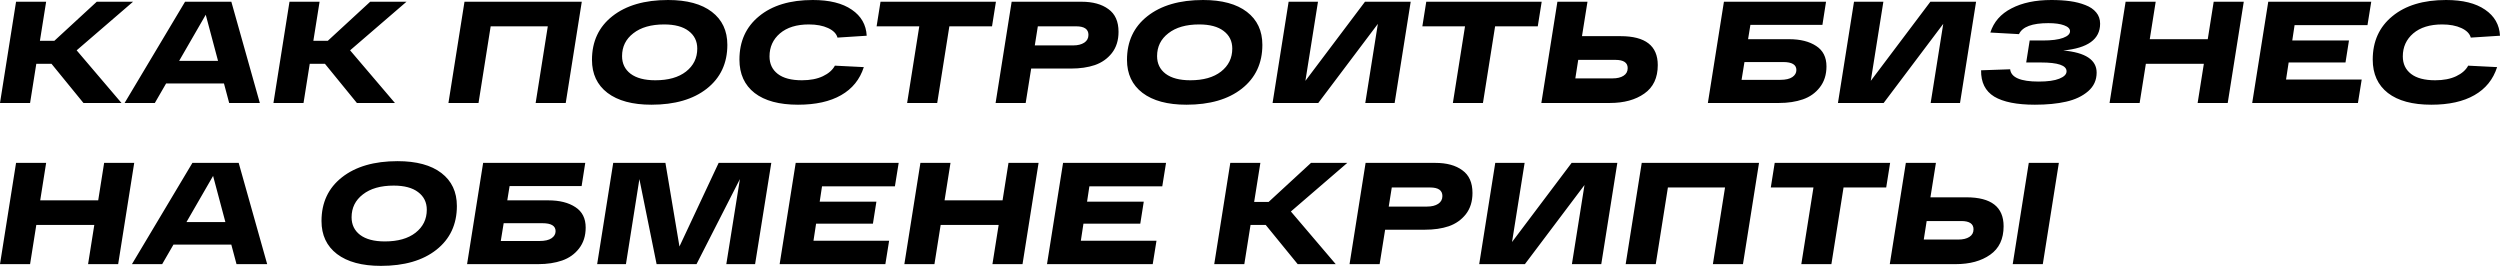 <?xml version="1.0" encoding="UTF-8"?> <svg xmlns="http://www.w3.org/2000/svg" width="2420" height="258" viewBox="0 0 2420 258" fill="none"> <path d="M128.801 1.68L74.201 48.72L117.601 99.68H80.781L49.84 61.74H35.14L29.12 99.68H-1.9327e-05L15.54 1.68H44.66L38.64 39.48H52.64L93.661 1.68H128.801ZM221.838 99.68L216.798 80.78H160.798L149.878 99.68H120.617L179.138 1.68H223.938L251.519 99.68H221.838ZM173.398 58.94H211.058L199.158 14.28L173.398 58.94ZM393.491 1.68L338.89 48.72L382.29 99.68H345.47L314.53 61.74H299.83L293.81 99.68H264.69L280.23 1.68H309.35L303.33 39.48H317.33L358.35 1.68H393.491ZM449.626 1.68H563.166L547.626 99.68H518.506L530.266 25.48H474.966L463.206 99.68H434.085L449.626 1.68ZM573.032 57.96C573.032 40.133 579.612 26.04 592.772 15.68C606.026 5.226 623.993 -0 646.673 -0C664.966 -0 679.106 3.826 689.093 11.48C699.08 19.133 704.073 29.773 704.073 43.4C704.073 61.227 697.446 75.367 684.193 85.82C671.033 96.18 653.159 101.36 630.573 101.36C612.279 101.36 598.092 97.534 588.012 89.88C578.026 82.227 573.032 71.587 573.032 57.96ZM602.152 54.32C602.152 61.507 604.906 67.2 610.412 71.4C616.012 75.6 623.993 77.7 634.353 77.7C646.953 77.7 656.846 74.9 664.033 69.3C671.313 63.607 674.953 56.187 674.953 47.04C674.953 39.853 672.153 34.16 666.553 29.96C661.046 25.76 653.159 23.66 642.893 23.66C630.293 23.66 620.353 26.507 613.072 32.2C605.792 37.8 602.152 45.173 602.152 54.32ZM776.251 77.7C784.278 77.7 791.045 76.394 796.552 73.78C802.058 71.167 805.932 67.76 808.172 63.56L836.172 64.96C832.345 76.907 825.018 85.96 814.192 92.12C803.458 98.281 789.552 101.36 772.471 101.36C754.271 101.36 740.271 97.581 730.471 90.02C720.671 82.367 715.771 71.587 715.771 57.68C715.771 40.04 722.118 26.04 734.811 15.68C747.505 5.226 764.818 -0 786.751 -0C802.898 -0 815.498 3.126 824.552 9.38C833.605 15.54 838.412 23.94 838.972 34.58L810.692 36.4C809.665 32.573 806.632 29.493 801.592 27.16C796.552 24.826 790.345 23.66 782.971 23.66C771.118 23.66 761.785 26.553 754.971 32.34C748.251 38.127 744.891 45.547 744.891 54.6C744.891 61.787 747.551 67.434 752.871 71.54C758.191 75.647 765.985 77.7 776.251 77.7ZM964.06 1.68L960.28 25.48H918.979L907.219 99.68H878.099L889.859 25.48H848.559L852.339 1.68H964.06ZM1046.9 1.68C1057.82 1.68 1066.5 4.06 1072.94 8.82C1079.47 13.486 1082.74 20.813 1082.74 30.8C1082.74 39.013 1080.59 45.873 1076.3 51.38C1072.01 56.794 1066.5 60.667 1059.78 63C1053.15 65.24 1045.45 66.36 1036.68 66.36H998.178L992.858 99.68H963.738L979.278 1.68H1046.9ZM1038.78 43.96C1043.26 43.96 1046.85 43.073 1049.56 41.3C1052.27 39.527 1053.62 37.007 1053.62 33.74C1053.62 28.233 1049.65 25.48 1041.72 25.48H1004.62L1001.68 43.96H1038.78ZM1090.93 57.96C1090.93 40.133 1097.51 26.04 1110.67 15.68C1123.92 5.226 1141.89 -0 1164.57 -0C1182.86 -0 1197 3.826 1206.99 11.48C1216.97 19.133 1221.97 29.773 1221.97 43.4C1221.97 61.227 1215.34 75.367 1202.09 85.82C1188.93 96.18 1171.05 101.36 1148.47 101.36C1130.17 101.36 1115.99 97.534 1105.91 89.88C1095.92 82.227 1090.93 71.587 1090.93 57.96ZM1120.05 54.32C1120.05 61.507 1122.8 67.2 1128.31 71.4C1133.91 75.6 1141.89 77.7 1152.25 77.7C1164.85 77.7 1174.74 74.9 1181.93 69.3C1189.21 63.607 1192.85 56.187 1192.85 47.04C1192.85 39.853 1190.05 34.16 1184.45 29.96C1178.94 25.76 1171.05 23.66 1160.79 23.66C1148.19 23.66 1138.25 26.507 1130.97 32.2C1123.69 37.8 1120.05 45.173 1120.05 54.32ZM1321.31 1.68H1365.55L1350.01 99.68H1321.59L1333.77 23.1L1276.09 99.68H1231.85L1247.39 1.68H1275.81L1263.63 78.26L1321.31 1.68ZM1492.35 1.68L1488.56 25.48H1447.26L1435.5 99.68H1406.38L1418.14 25.48H1376.84L1380.62 1.68H1492.35ZM1568.74 35C1592.73 35 1604.72 44.333 1604.72 63C1604.72 75.32 1600.38 84.514 1591.7 90.58C1583.12 96.647 1572.01 99.68 1558.38 99.68H1492.02L1507.56 1.68H1536.68L1531.36 35H1568.74ZM1560.9 75.88C1565.38 75.88 1568.93 75.04 1571.54 73.36C1574.25 71.68 1575.6 69.207 1575.6 65.94C1575.6 60.62 1571.64 57.96 1563.7 57.96H1527.72L1524.92 75.88H1560.9ZM1731.9 37.94C1742.72 37.94 1751.45 40.133 1758.08 44.52C1764.7 48.813 1768.02 55.394 1768.02 64.26C1768.02 72.287 1765.87 79.054 1761.58 84.56C1757.38 89.974 1751.92 93.847 1745.2 96.18C1738.48 98.514 1730.78 99.68 1722.1 99.68H1653.22L1668.76 1.68H1767.6L1764.1 24.08H1694.38L1692.14 37.94H1731.9ZM1723.36 77.28C1728.49 77.28 1732.36 76.394 1734.98 74.62C1737.59 72.847 1738.9 70.56 1738.9 67.76C1738.9 62.627 1734.65 60.06 1726.16 60.06H1688.64L1685.84 77.28H1723.36ZM1868.6 1.68H1912.84L1897.3 99.68H1868.88L1881.06 23.1L1823.38 99.68H1779.14L1794.68 1.68H1823.1L1810.92 78.26L1868.6 1.68ZM1997.21 48.86C2018.77 50.82 2029.55 57.96 2029.55 70.28C2029.55 77.56 2026.8 83.58 2021.29 88.34C2015.79 93.1 2008.69 96.46 2000.01 98.421C1991.43 100.38 1981.35 101.36 1969.77 101.36C1952.32 101.36 1939.21 98.747 1930.43 93.52C1921.75 88.2 1917.51 79.707 1917.69 68.04L1945.83 67.06C1946.67 74.994 1955.87 78.96 1973.41 78.96C1982.19 78.96 1988.86 78.027 1993.43 76.16C1998.1 74.294 2000.43 71.914 2000.43 69.02C2000.43 63.327 1992.17 60.48 1975.65 60.48H1961.37L1964.73 39.2H1977.33C1986.01 39.2 1992.59 38.36 1997.07 36.68C2001.55 35 2003.79 32.853 2003.79 30.24C2003.79 27.813 2001.88 25.9 1998.05 24.5C1994.32 23.1 1989.23 22.4 1982.79 22.4C1967.11 22.4 1957.64 25.947 1954.37 33.04L1926.65 31.5C1929.92 21.233 1936.73 13.44 1947.09 8.12C1957.45 2.706 1970.33 -0 1985.73 -0C1992.36 -0 1998.38 0.373 2003.79 1.12C2009.21 1.866 2014.15 3.126 2018.63 4.9C2023.11 6.58 2026.61 8.96 2029.13 12.04C2031.65 15.027 2032.91 18.666 2032.91 22.96C2032.91 37.987 2021.01 46.62 1997.21 48.86ZM2142.85 1.68H2171.97L2156.43 99.68H2127.31L2133.33 61.74H2077.19L2071.17 99.68H2042.05L2057.59 1.68H2086.71L2080.97 37.94H2137.11L2142.85 1.68ZM2291.72 24.36H2221.15L2218.91 39.2H2273.8L2270.44 60.48H2215.41L2212.89 77H2286.12L2282.48 99.68H2180.13L2195.67 1.68H2295.36L2291.72 24.36ZM2357.28 77.7C2365.31 77.7 2372.07 76.394 2377.58 73.78C2383.09 71.167 2386.96 67.76 2389.2 63.56L2417.2 64.96C2413.37 76.907 2406.05 85.96 2395.22 92.12C2384.49 98.281 2370.58 101.36 2353.5 101.36C2335.3 101.36 2321.3 97.581 2311.5 90.02C2301.7 82.367 2296.8 71.587 2296.8 57.68C2296.8 40.04 2303.15 26.04 2315.84 15.68C2328.53 5.226 2345.85 -0 2367.78 -0C2383.93 -0 2396.53 3.126 2405.58 9.38C2414.63 15.54 2419.44 23.94 2420 34.58L2391.72 36.4C2390.69 32.573 2387.66 29.493 2382.62 27.16C2377.58 24.826 2371.37 23.66 2364 23.66C2352.15 23.66 2342.81 26.553 2336 32.34C2329.28 38.127 2325.92 45.547 2325.92 54.6C2325.92 61.787 2328.58 67.434 2333.9 71.54C2339.22 75.647 2347.01 77.7 2357.28 77.7ZM100.801 157.681H129.921L114.381 255.682H85.261L91.281 217.741H35.14L29.12 255.682H-1.9327e-05L15.54 157.681H44.66L38.92 193.941H95.061L100.801 157.681ZM228.948 255.682L223.908 236.782H167.907L156.987 255.682H127.727L186.247 157.681H231.048L258.628 255.682H228.948ZM180.507 214.941H218.168L206.268 170.281L180.507 214.941ZM311.214 213.961C311.214 196.135 317.794 182.041 330.954 171.681C344.207 161.228 362.174 156.001 384.854 156.001C403.148 156.001 417.288 159.828 427.275 167.481C437.261 175.134 442.255 185.774 442.255 199.401C442.255 217.228 435.628 231.368 422.375 241.822C409.214 252.182 391.341 257.362 368.754 257.362C350.461 257.362 336.274 253.535 326.194 245.882C316.207 238.228 311.214 227.588 311.214 213.961ZM340.334 210.321C340.334 217.508 343.087 223.201 348.594 227.401C354.194 231.602 362.174 233.702 372.534 233.702C385.134 233.702 395.028 230.902 402.214 225.301C409.494 219.608 413.134 212.188 413.134 203.041C413.134 195.855 410.334 190.161 404.734 185.961C399.228 181.761 391.341 179.661 381.074 179.661C368.474 179.661 358.534 182.508 351.254 188.201C343.974 193.801 340.334 201.175 340.334 210.321ZM530.813 193.941C541.64 193.941 550.367 196.135 556.993 200.521C563.62 204.815 566.933 211.395 566.933 220.261C566.933 228.288 564.787 235.055 560.493 240.562C556.293 245.975 550.833 249.848 544.113 252.182C537.393 254.515 529.693 255.682 521.013 255.682H452.132L467.673 157.681H566.513L563.013 180.081H493.293L491.053 193.941H530.813ZM522.273 233.282C527.406 233.282 531.28 232.395 533.893 230.622C536.506 228.848 537.813 226.561 537.813 223.761C537.813 218.628 533.566 216.061 525.073 216.061H487.553L484.753 233.282H522.273ZM695.652 157.681H746.613L730.933 255.682H703.072L716.233 173.361L674.232 255.682H635.592L618.932 173.361L605.912 255.682H578.051L593.592 157.681H644.132L657.712 238.602L695.652 157.681ZM866.274 180.361H795.714L793.474 195.201H848.354L844.994 216.481H789.974L787.454 233.002H860.674L857.034 255.682H754.693L770.234 157.681H869.914L866.274 180.361ZM976.218 157.681H1005.34L989.798 255.682H960.678L966.698 217.741H910.557L904.537 255.682H875.417L890.957 157.681H920.077L914.337 193.941H970.478L976.218 157.681ZM1125.08 180.361H1054.52L1052.28 195.201H1107.16L1103.8 216.481H1048.78L1046.26 233.002H1119.48L1115.84 255.682H1013.5L1029.04 157.681H1128.72L1125.08 180.361ZM1304.18 157.681L1249.58 204.721L1292.98 255.682H1256.16L1225.22 217.741H1210.52L1204.5 255.682H1175.38L1190.92 157.681H1220.04L1214.02 195.481H1228.02L1269.04 157.681H1304.18ZM1389.52 157.681C1400.44 157.681 1409.12 160.061 1415.56 164.821C1422.09 169.488 1425.36 176.814 1425.36 186.801C1425.36 195.015 1423.21 201.875 1418.92 207.381C1414.63 212.795 1409.12 216.668 1402.4 219.001C1395.77 221.241 1388.07 222.361 1379.3 222.361H1340.8L1335.48 255.682H1306.36L1321.9 157.681H1389.52ZM1381.4 199.961C1385.88 199.961 1389.47 199.075 1392.18 197.301C1394.89 195.528 1396.24 193.008 1396.24 189.741C1396.24 184.234 1392.27 181.481 1384.34 181.481H1347.24L1344.3 199.961H1381.4ZM1521.33 157.681H1565.57L1550.03 255.682H1521.61L1533.79 179.101L1476.11 255.682H1431.87L1447.41 157.681H1475.83L1463.65 234.262L1521.33 157.681ZM1589.19 157.681H1702.73L1687.19 255.682H1658.07L1669.83 181.481H1614.53L1602.77 255.682H1573.65L1589.19 157.681ZM1829.63 157.681L1825.85 181.481H1784.55L1772.79 255.682H1743.67L1755.43 181.481H1714.13L1717.91 157.681H1829.63ZM1903.51 191.001C1927.5 191.001 1939.49 200.335 1939.49 219.001C1939.49 231.322 1935.15 240.515 1926.47 246.582C1917.89 252.648 1906.78 255.682 1893.15 255.682H1829.31L1844.85 157.681H1873.97L1868.65 191.001H1903.51ZM1963.85 157.681H1992.97L1977.43 255.682H1948.31L1963.85 157.681ZM1895.67 231.882C1900.15 231.882 1903.7 231.042 1906.31 229.361C1909.02 227.681 1910.37 225.208 1910.37 221.941C1910.37 216.621 1906.41 213.961 1898.47 213.961H1865.01L1862.21 231.882H1895.67Z" fill="black"></path> </svg> 